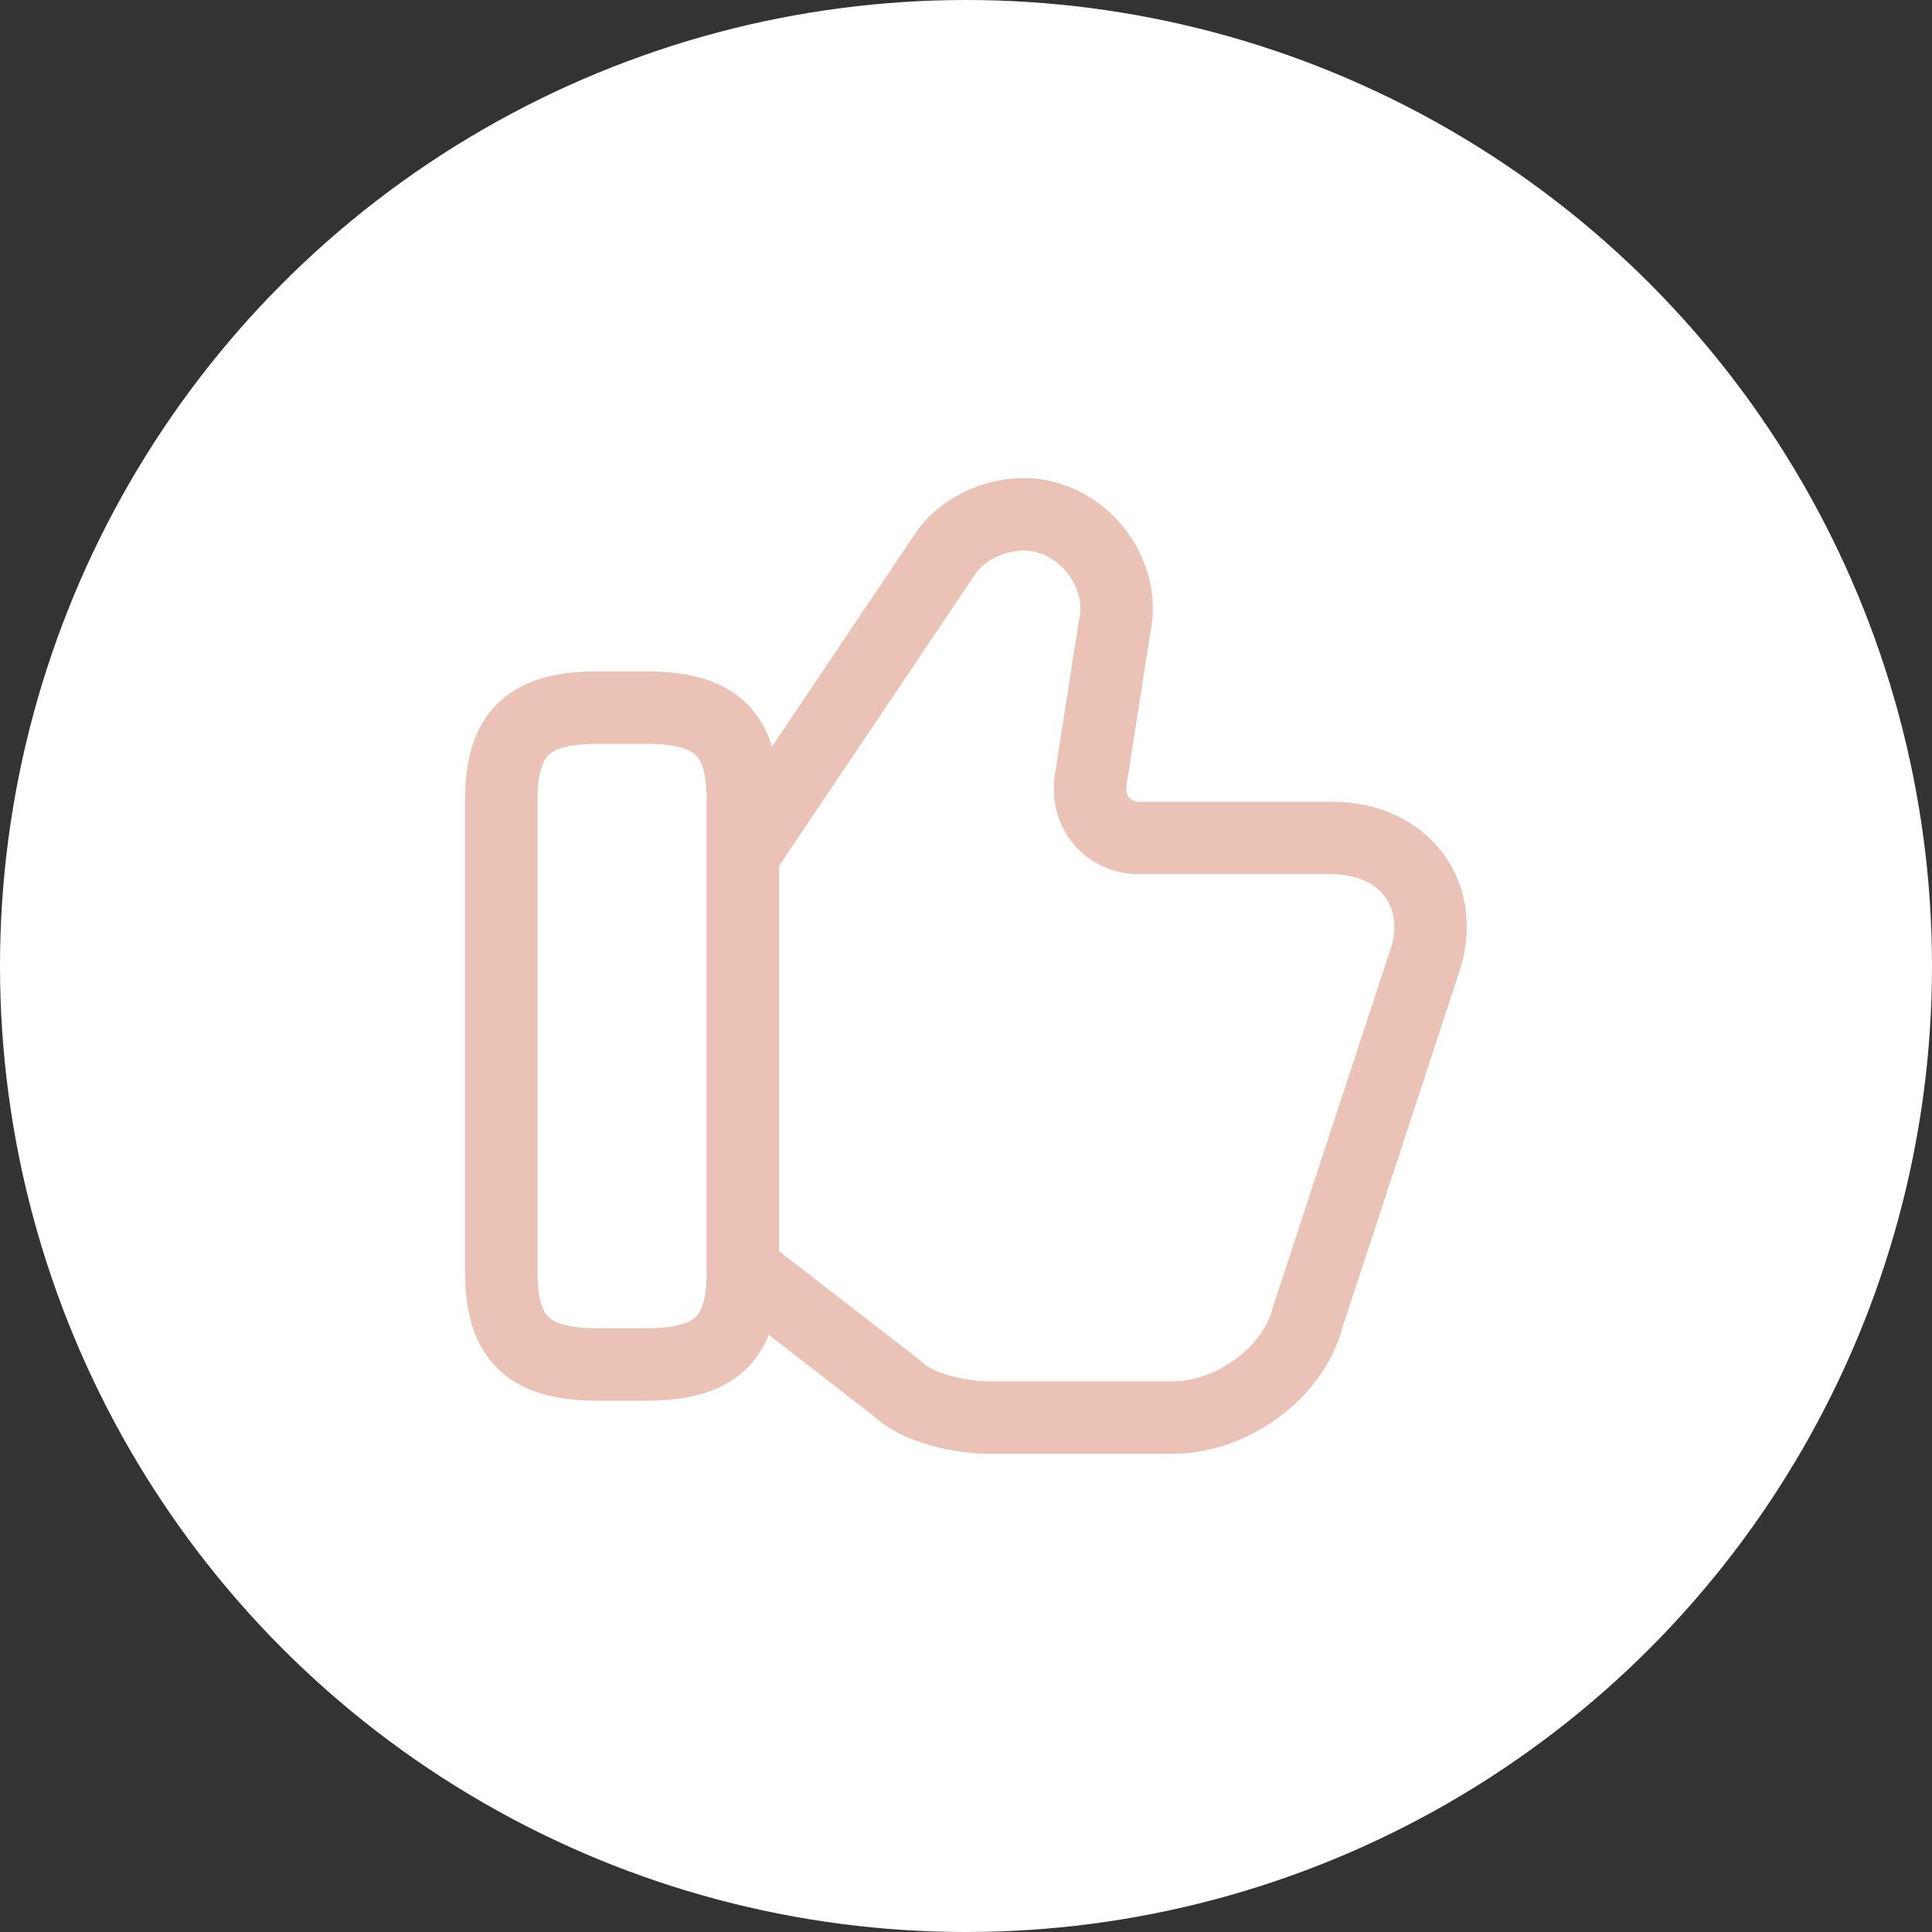 <svg xmlns="http://www.w3.org/2000/svg" width="40" height="40" viewBox="0 0 40 40" fill="none"><rect x="0" y="0" width="40" height="40" fill="#333333" stroke="none"/><circle cx="20" cy="20" r="20" fill="white"></circle><path d="M15.48 26.35L18.581 28.75C18.98 29.15 19.881 29.35 20.48 29.35H24.28C25.48 29.35 26.78 28.45 27.081 27.25L29.48 19.95C29.98 18.55 29.081 17.35 27.581 17.35H23.581C22.98 17.35 22.48 16.85 22.581 16.15L23.081 12.95C23.28 12.05 22.68 11.05 21.78 10.75C20.98 10.45 19.98 10.85 19.581 11.45L15.48 17.55" stroke="#EAC3B6" stroke-width="1.5" stroke-miterlimit="10"></path><path d="M10.38 26.35V16.55C10.38 15.15 10.98 14.65 12.38 14.65H13.38C14.78 14.65 15.38 15.15 15.38 16.55V26.35C15.38 27.75 14.78 28.25 13.38 28.25H12.38C10.98 28.25 10.38 27.75 10.38 26.35Z" stroke="#EAC3B6" stroke-width="1.5" stroke-linecap="round" stroke-linejoin="round"></path></svg>